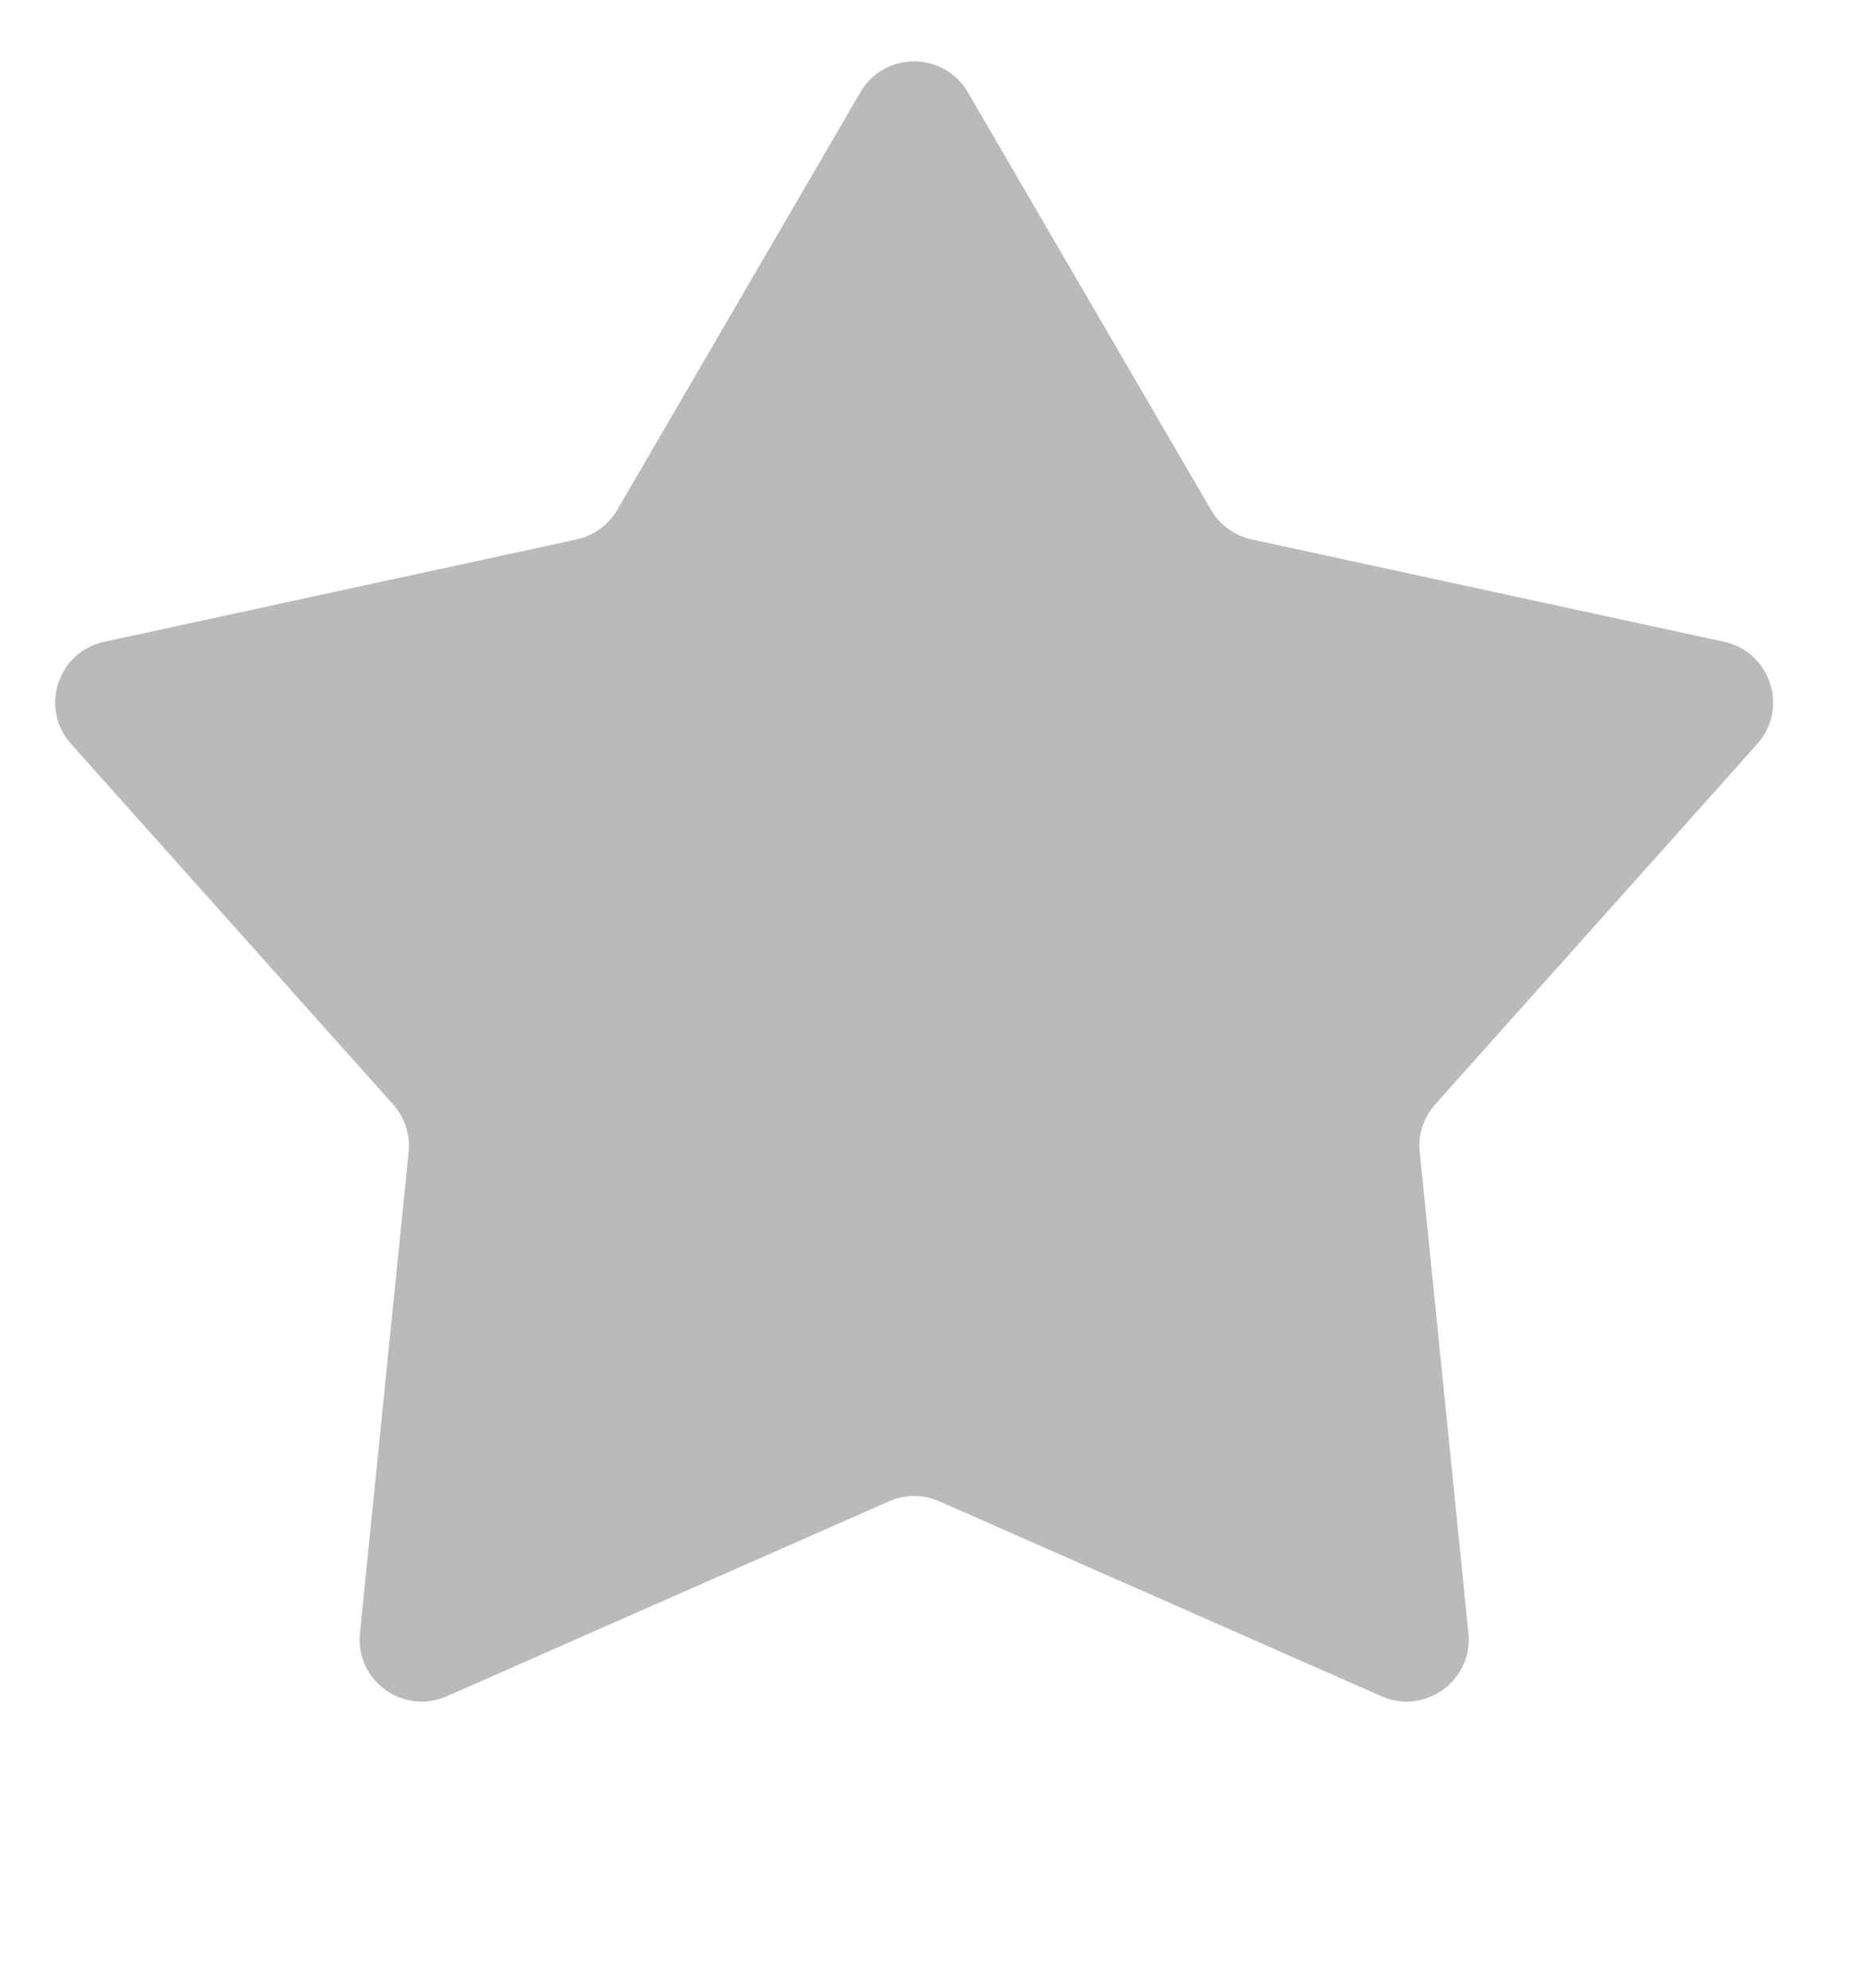 <svg width="15" height="16" viewBox="0 0 15 16" fill="none" xmlns="http://www.w3.org/2000/svg">
<path d="M6.928 0.742C7.121 0.411 7.599 0.411 7.792 0.742L9.751 4.105C9.822 4.226 9.94 4.312 10.078 4.342L13.882 5.166C14.256 5.247 14.404 5.702 14.149 5.988L11.555 8.89C11.462 8.995 11.416 9.134 11.431 9.274L11.823 13.146C11.861 13.527 11.474 13.808 11.124 13.654L7.562 12.084C7.433 12.028 7.287 12.028 7.159 12.084L3.597 13.654C3.246 13.808 2.859 13.527 2.898 13.146L3.29 9.274C3.304 9.134 3.259 8.995 3.165 8.89L0.572 5.988C0.317 5.702 0.464 5.247 0.839 5.166L4.643 4.342C4.78 4.312 4.899 4.226 4.969 4.105L6.928 0.742Z" fill="#BABABA"/>
</svg>
